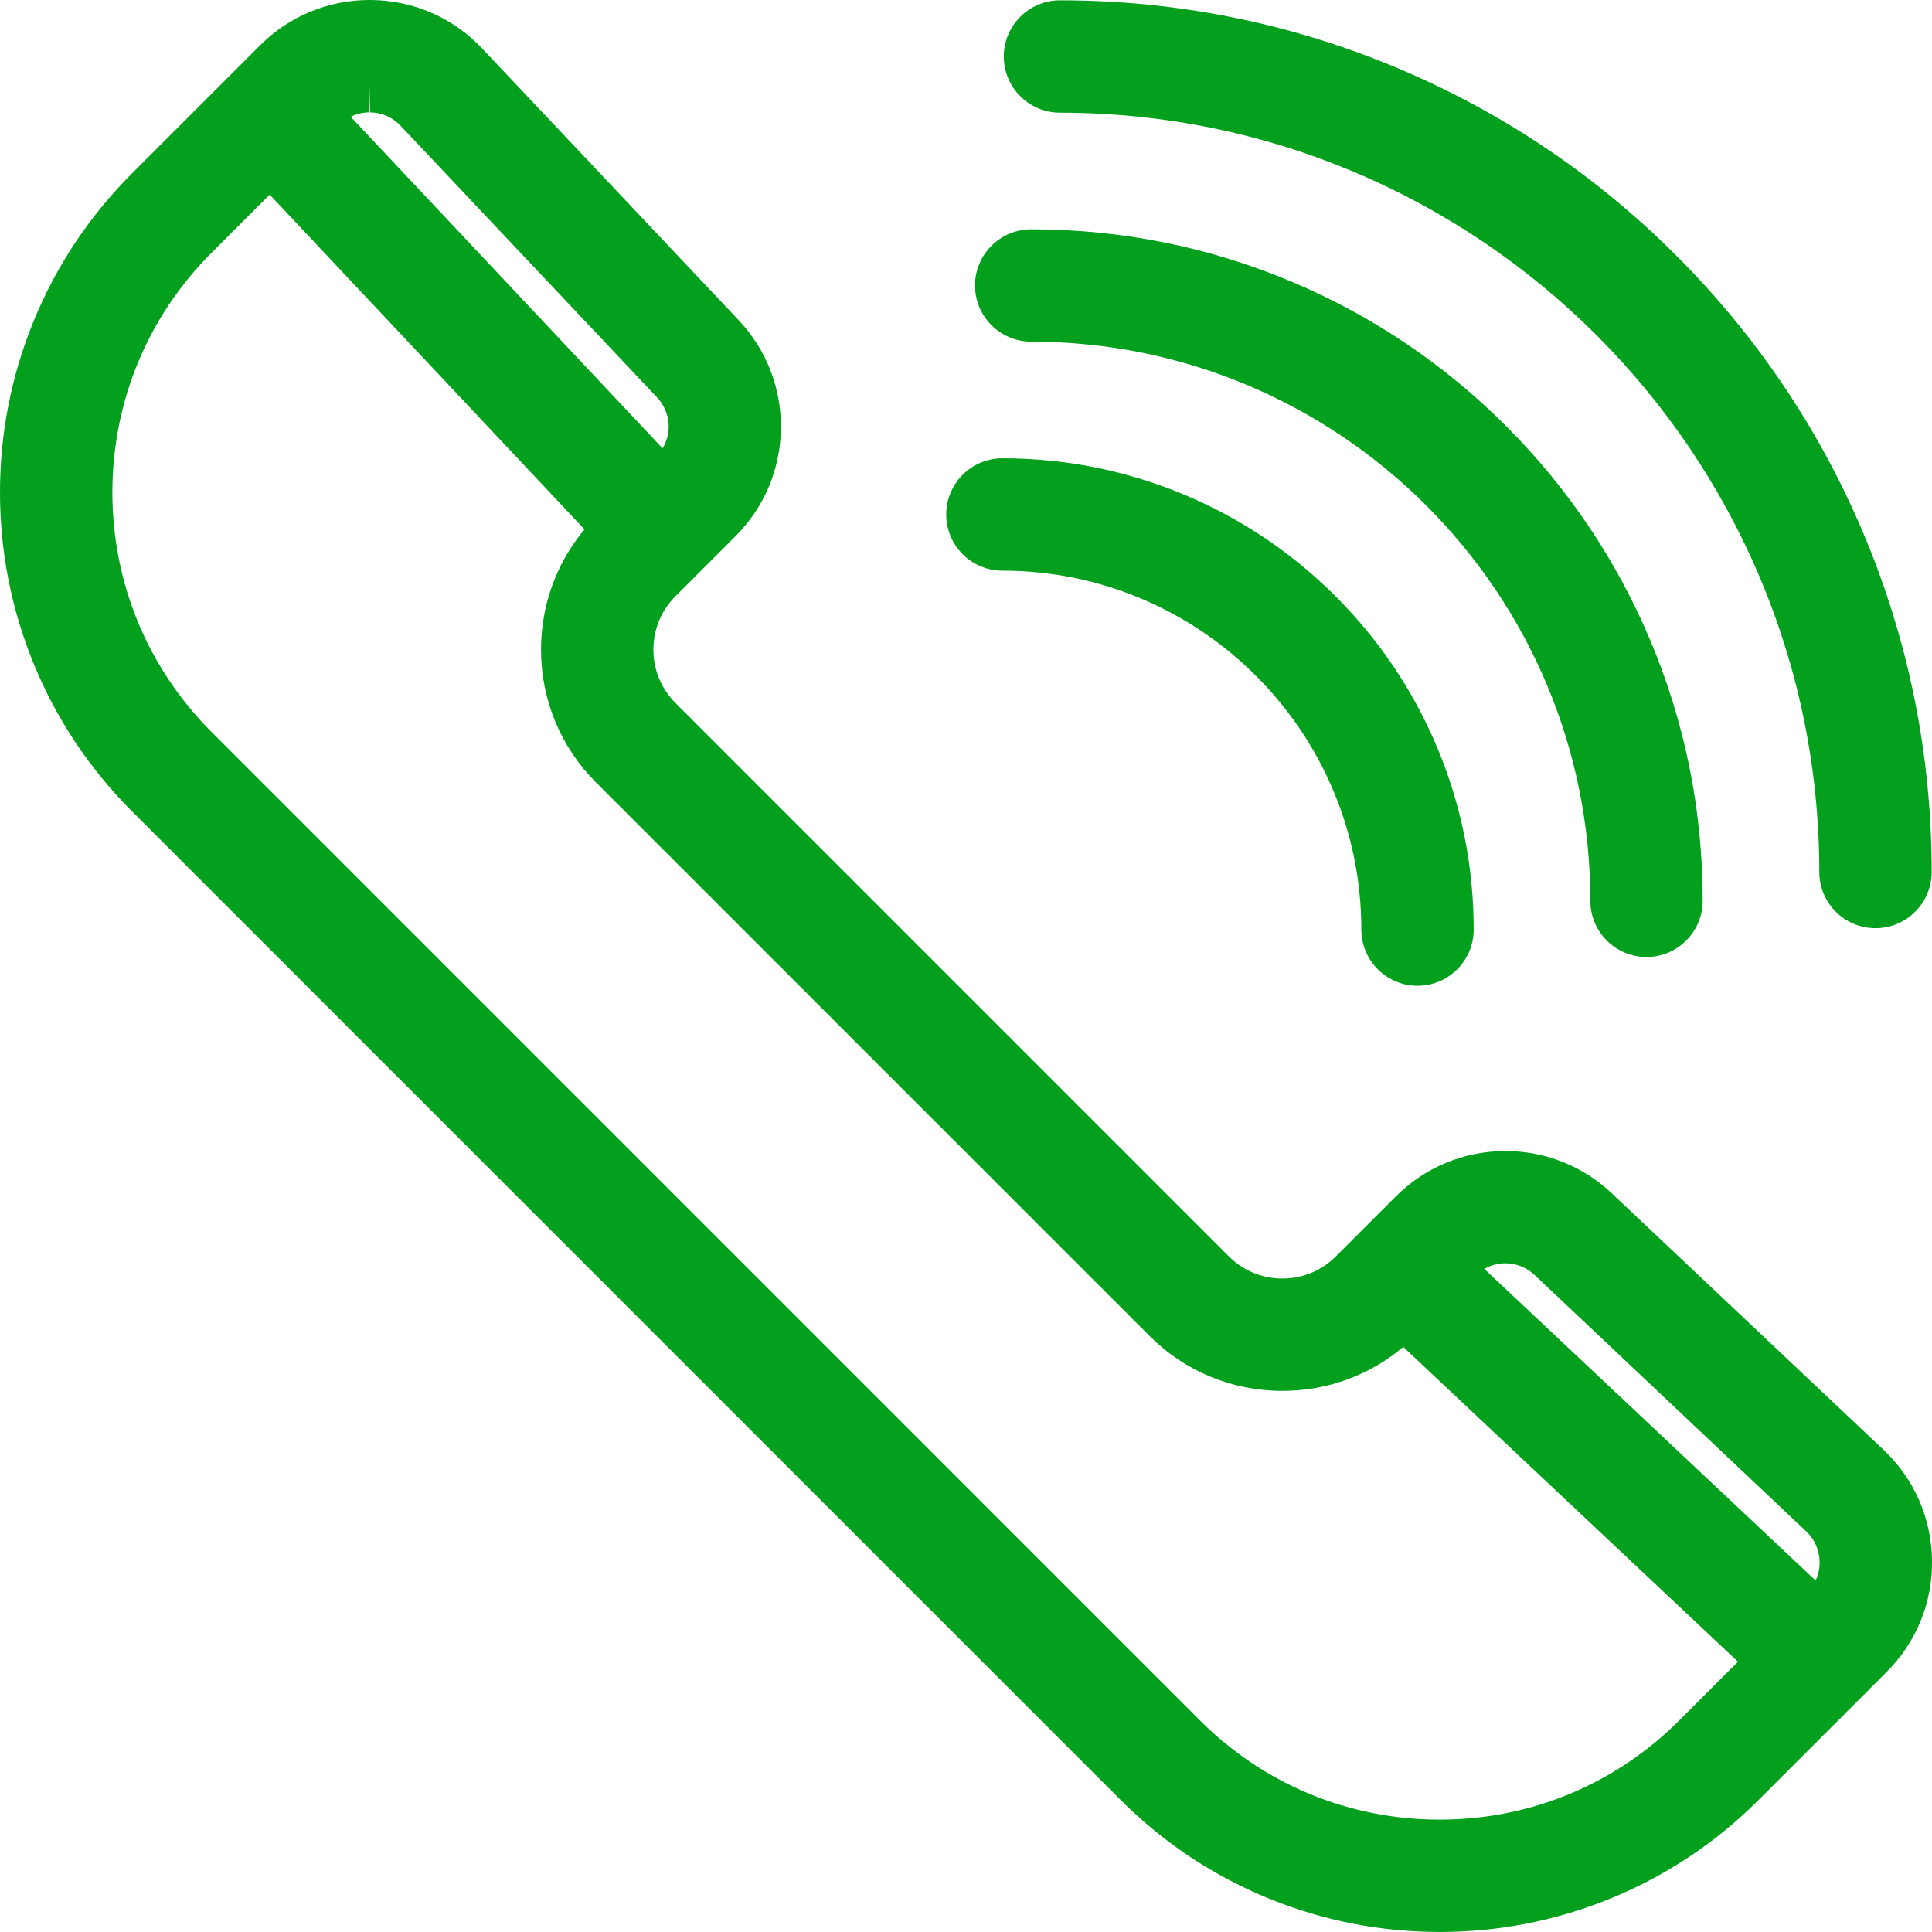 <?xml version="1.0" encoding="UTF-8"?><svg id="uuid-912b1634-43a3-4e7e-968c-e3e934f43dfa" xmlns="http://www.w3.org/2000/svg" viewBox="0 0 140 139.999"><defs><style>.uuid-d0fbd1b5-7004-453e-8a9c-aeeb92054f9f{fill:#03a01d;stroke-width:0px;}</style></defs><g id="uuid-27bc0e95-eb4c-41e1-9704-e0e106828daf"><path class="uuid-d0fbd1b5-7004-453e-8a9c-aeeb92054f9f" d="m136.478,105.051l-19.681-18.578c-2.093-1.976-4.83-3.064-7.707-3.064l-.165.001c-2.938.043-5.701,1.211-7.778,3.289l-4.349,4.348c-1.032,1.032-2.407,1.6-3.872,1.6-1.464,0-2.839-.568-3.871-1.6l-40.104-40.105c-1.034-1.033-1.604-2.408-1.604-3.871,0-1.462.57-2.837,1.604-3.871l4.349-4.349c2.078-2.078,3.246-4.841,3.289-7.78.042-2.938-1.046-5.733-3.063-7.87L34.949,3.521C32.848,1.295,30.005.045,26.946.001l-.175-.001c-2.993,0-5.809,1.168-7.93,3.289l-9.261,9.261c-3.121,3.121-5.539,6.762-7.185,10.822-1.589,3.92-2.395,8.06-2.395,12.306,0,4.246.806,8.386,2.395,12.306,1.647,4.061,4.064,7.702,7.185,10.822l71.612,71.613c3.123,3.123,6.764,5.539,10.822,7.184,3.919,1.589,8.06,2.395,12.307,2.395s8.387-.806,12.306-2.395c4.061-1.645,7.702-4.063,10.823-7.184l9.261-9.261c2.166-2.165,3.333-5.043,3.289-8.103-.044-3.061-1.294-5.904-3.521-8.005Zm-25.27-12.657l19.681,18.578c.612.578.956,1.36.968,2.202.008.477-.093.938-.29,1.356l-24.006-22.578c.462-.267.986-.409,1.527-.409.785,0,1.538.303,2.12.852ZM19.543,14.103l22.813,24.258c-2.039,2.441-3.15,5.492-3.15,8.712,0,3.637,1.416,7.057,3.988,9.628l40.104,40.104c2.568,2.568,5.986,3.983,9.629,3.983,3.244,0,6.312-1.122,8.759-3.184l24.254,22.81-4.249,4.249c-4.64,4.64-10.809,7.195-17.371,7.195s-12.731-2.555-17.371-7.195L15.338,53.05c-4.64-4.64-7.195-10.809-7.195-17.371,0-6.562,2.555-12.731,7.195-17.371l4.205-4.205Zm7.238-7.905l.047,1.945c.841.012,1.623.356,2.2.968l18.578,19.68c.975,1.033,1.108,2.541.41,3.701L25.413,8.46c.42-.208.885-.318,1.367-.318v-1.944h0Z"/><path class="uuid-d0fbd1b5-7004-453e-8a9c-aeeb92054f9f" d="m72.638,41.352c14.342,0,26.01,11.668,26.01,26.01,0,2.245,1.827,4.071,4.071,4.071s4.071-1.826,4.071-4.071c0-4.607-.904-9.08-2.686-13.295-1.72-4.068-4.183-7.72-7.317-10.854-3.135-3.136-6.787-5.598-10.854-7.317-4.215-1.783-8.687-2.686-13.295-2.686-2.245,0-4.071,1.826-4.071,4.071s1.826,4.071,4.071,4.071Z"/><path class="uuid-d0fbd1b5-7004-453e-8a9c-aeeb92054f9f" d="m74.724,24.758c22.341,0,40.517,18.175,40.517,40.517,0,2.245,1.827,4.071,4.071,4.071s4.071-1.826,4.071-4.071c0-6.568-1.287-12.941-3.826-18.942-2.45-5.795-5.959-10.998-10.426-15.465-4.466-4.467-9.67-7.975-15.465-10.426-6.002-2.539-12.375-3.826-18.942-3.826-2.244,0-4.071,1.826-4.071,4.071s1.827,4.071,4.071,4.071Z"/><path class="uuid-d0fbd1b5-7004-453e-8a9c-aeeb92054f9f" d="m76.81,8.165c30.341,0,55.024,24.684,55.024,55.024,0,2.245,1.827,4.071,4.071,4.071s4.071-1.826,4.071-4.071c0-8.526-1.671-16.799-4.966-24.589-3.182-7.522-7.736-14.277-13.535-20.076-5.8-5.8-12.554-10.354-20.077-13.536C93.608,1.693,85.336.023,76.81.023c-2.244,0-4.071,1.826-4.071,4.071s1.827,4.071,4.071,4.071Z"/></g></svg>